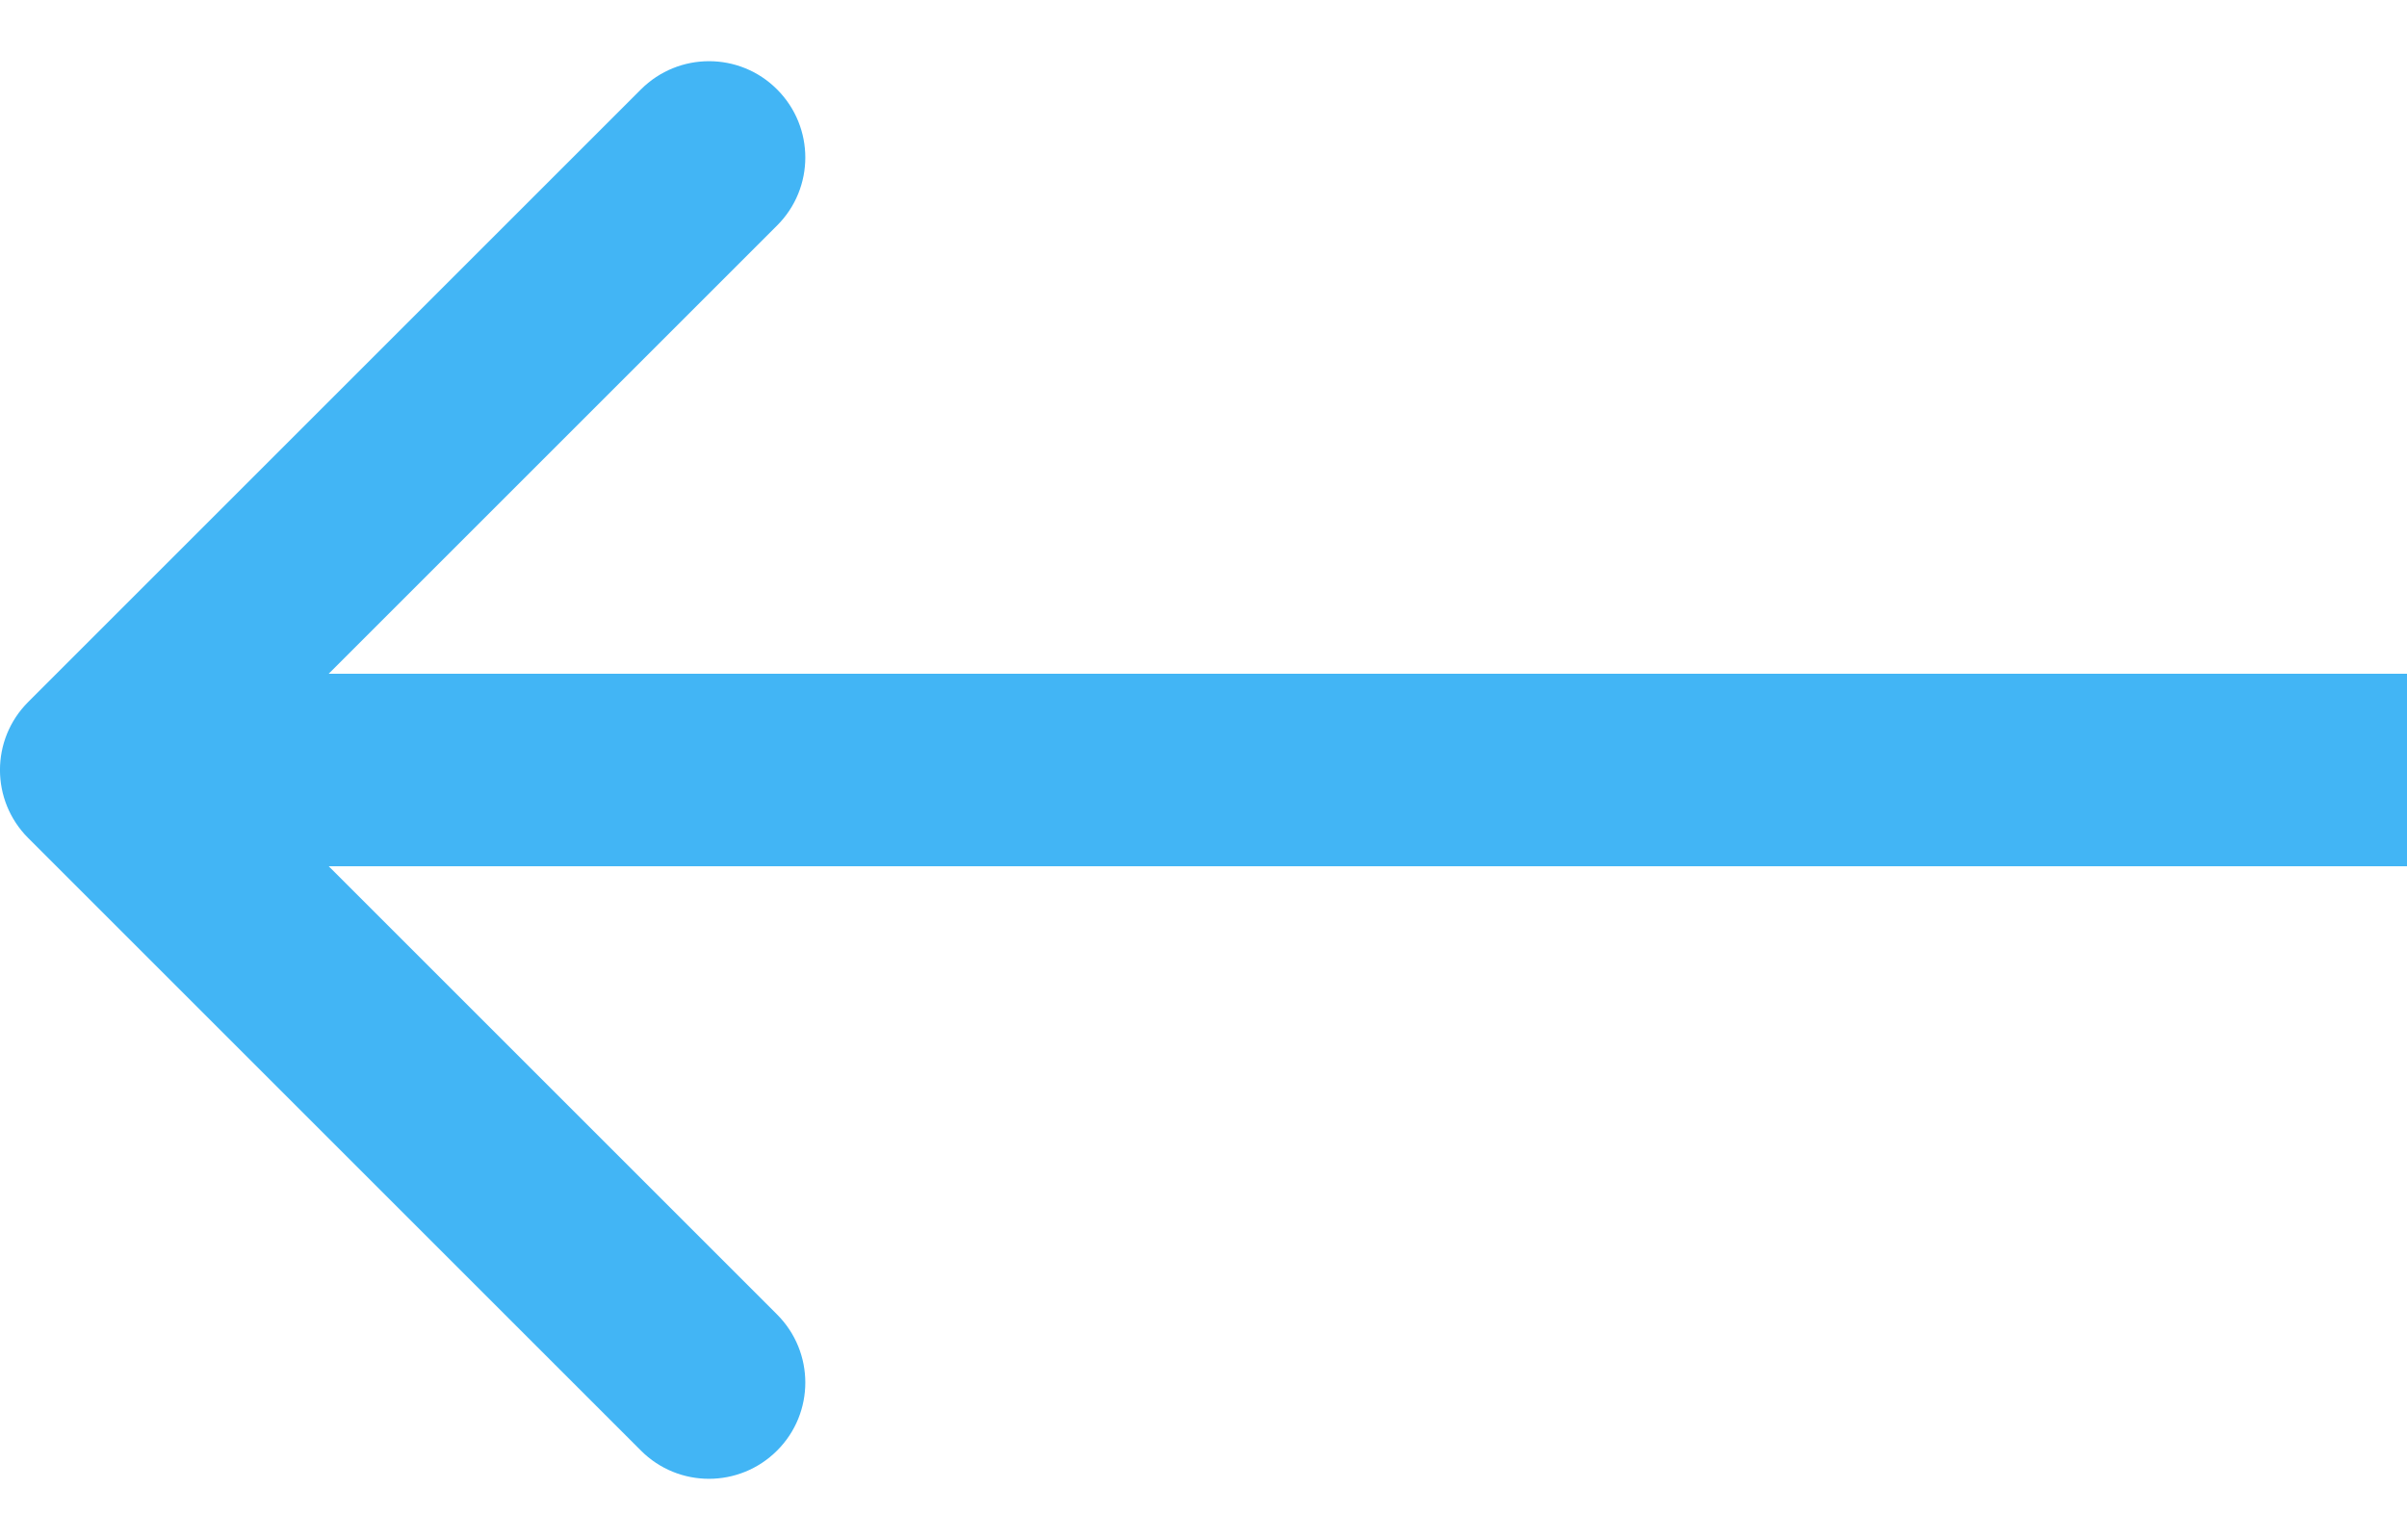 <svg fill="none" height="16" viewBox="0 0 25 16" width="25" xmlns="http://www.w3.org/2000/svg"><path d="m.293 8.707c-.391-.391-.391-1.024-0-1.414l6.364-6.364c.391-.391 1.024-.391 1.414 0 .391.391.391 1.024 0 1.414l-5.657 5.657 5.657 5.657c.391.391.391 1.024 0 1.414-.391.391-1.024.391-1.414 0zm24.707.293h-24v-2h24z" fill="#42b5f5"/></svg>